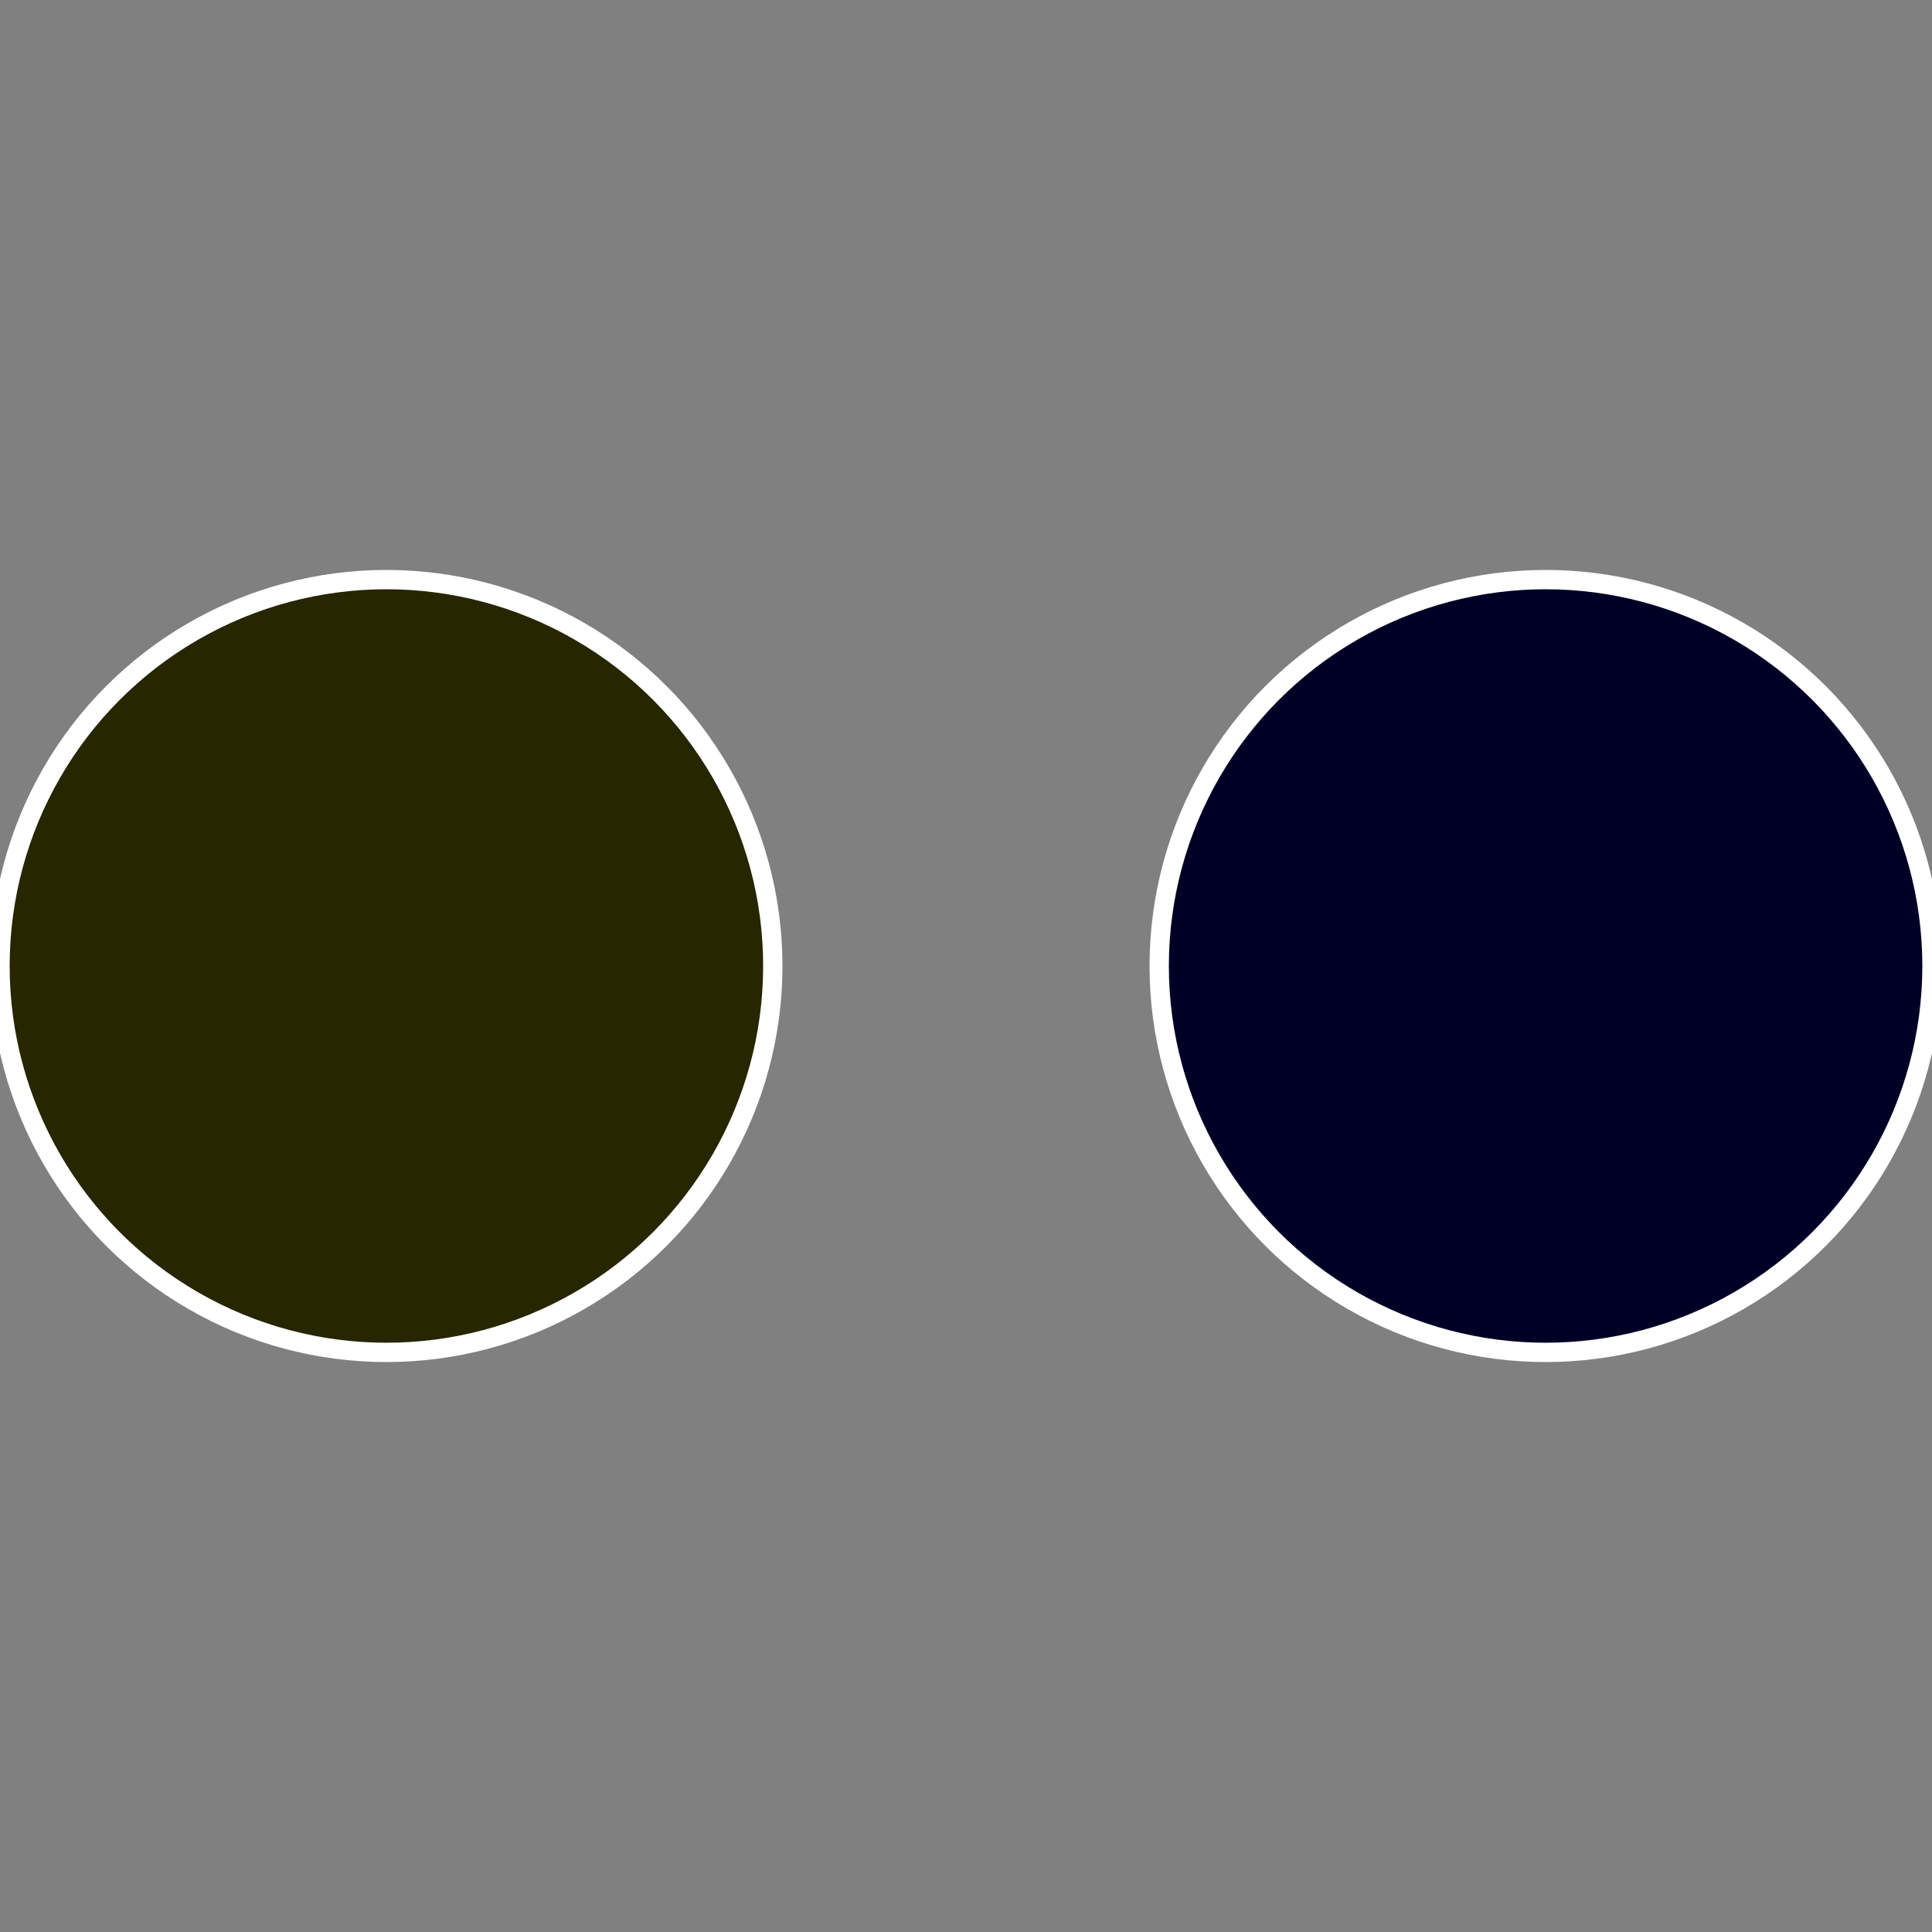 <?xml version="1.0" standalone="no"?>
<svg width="500" height="500" viewBox="-1 -1 2 2" xmlns="http://www.w3.org/2000/svg">
 
                <rect x="-1" y="-1" width="2" height="2" fill="#808080" stroke="none"/>
 
                <circle cx="0.6" cy="0" r="0.4" fill="#000026" stroke="#fff" stroke-width="1%" />
             
                <circle cx="-0.6" cy="7.3478807948841E-17" r="0.4" fill="#262600" stroke="#fff" stroke-width="1%" />
            </svg>
